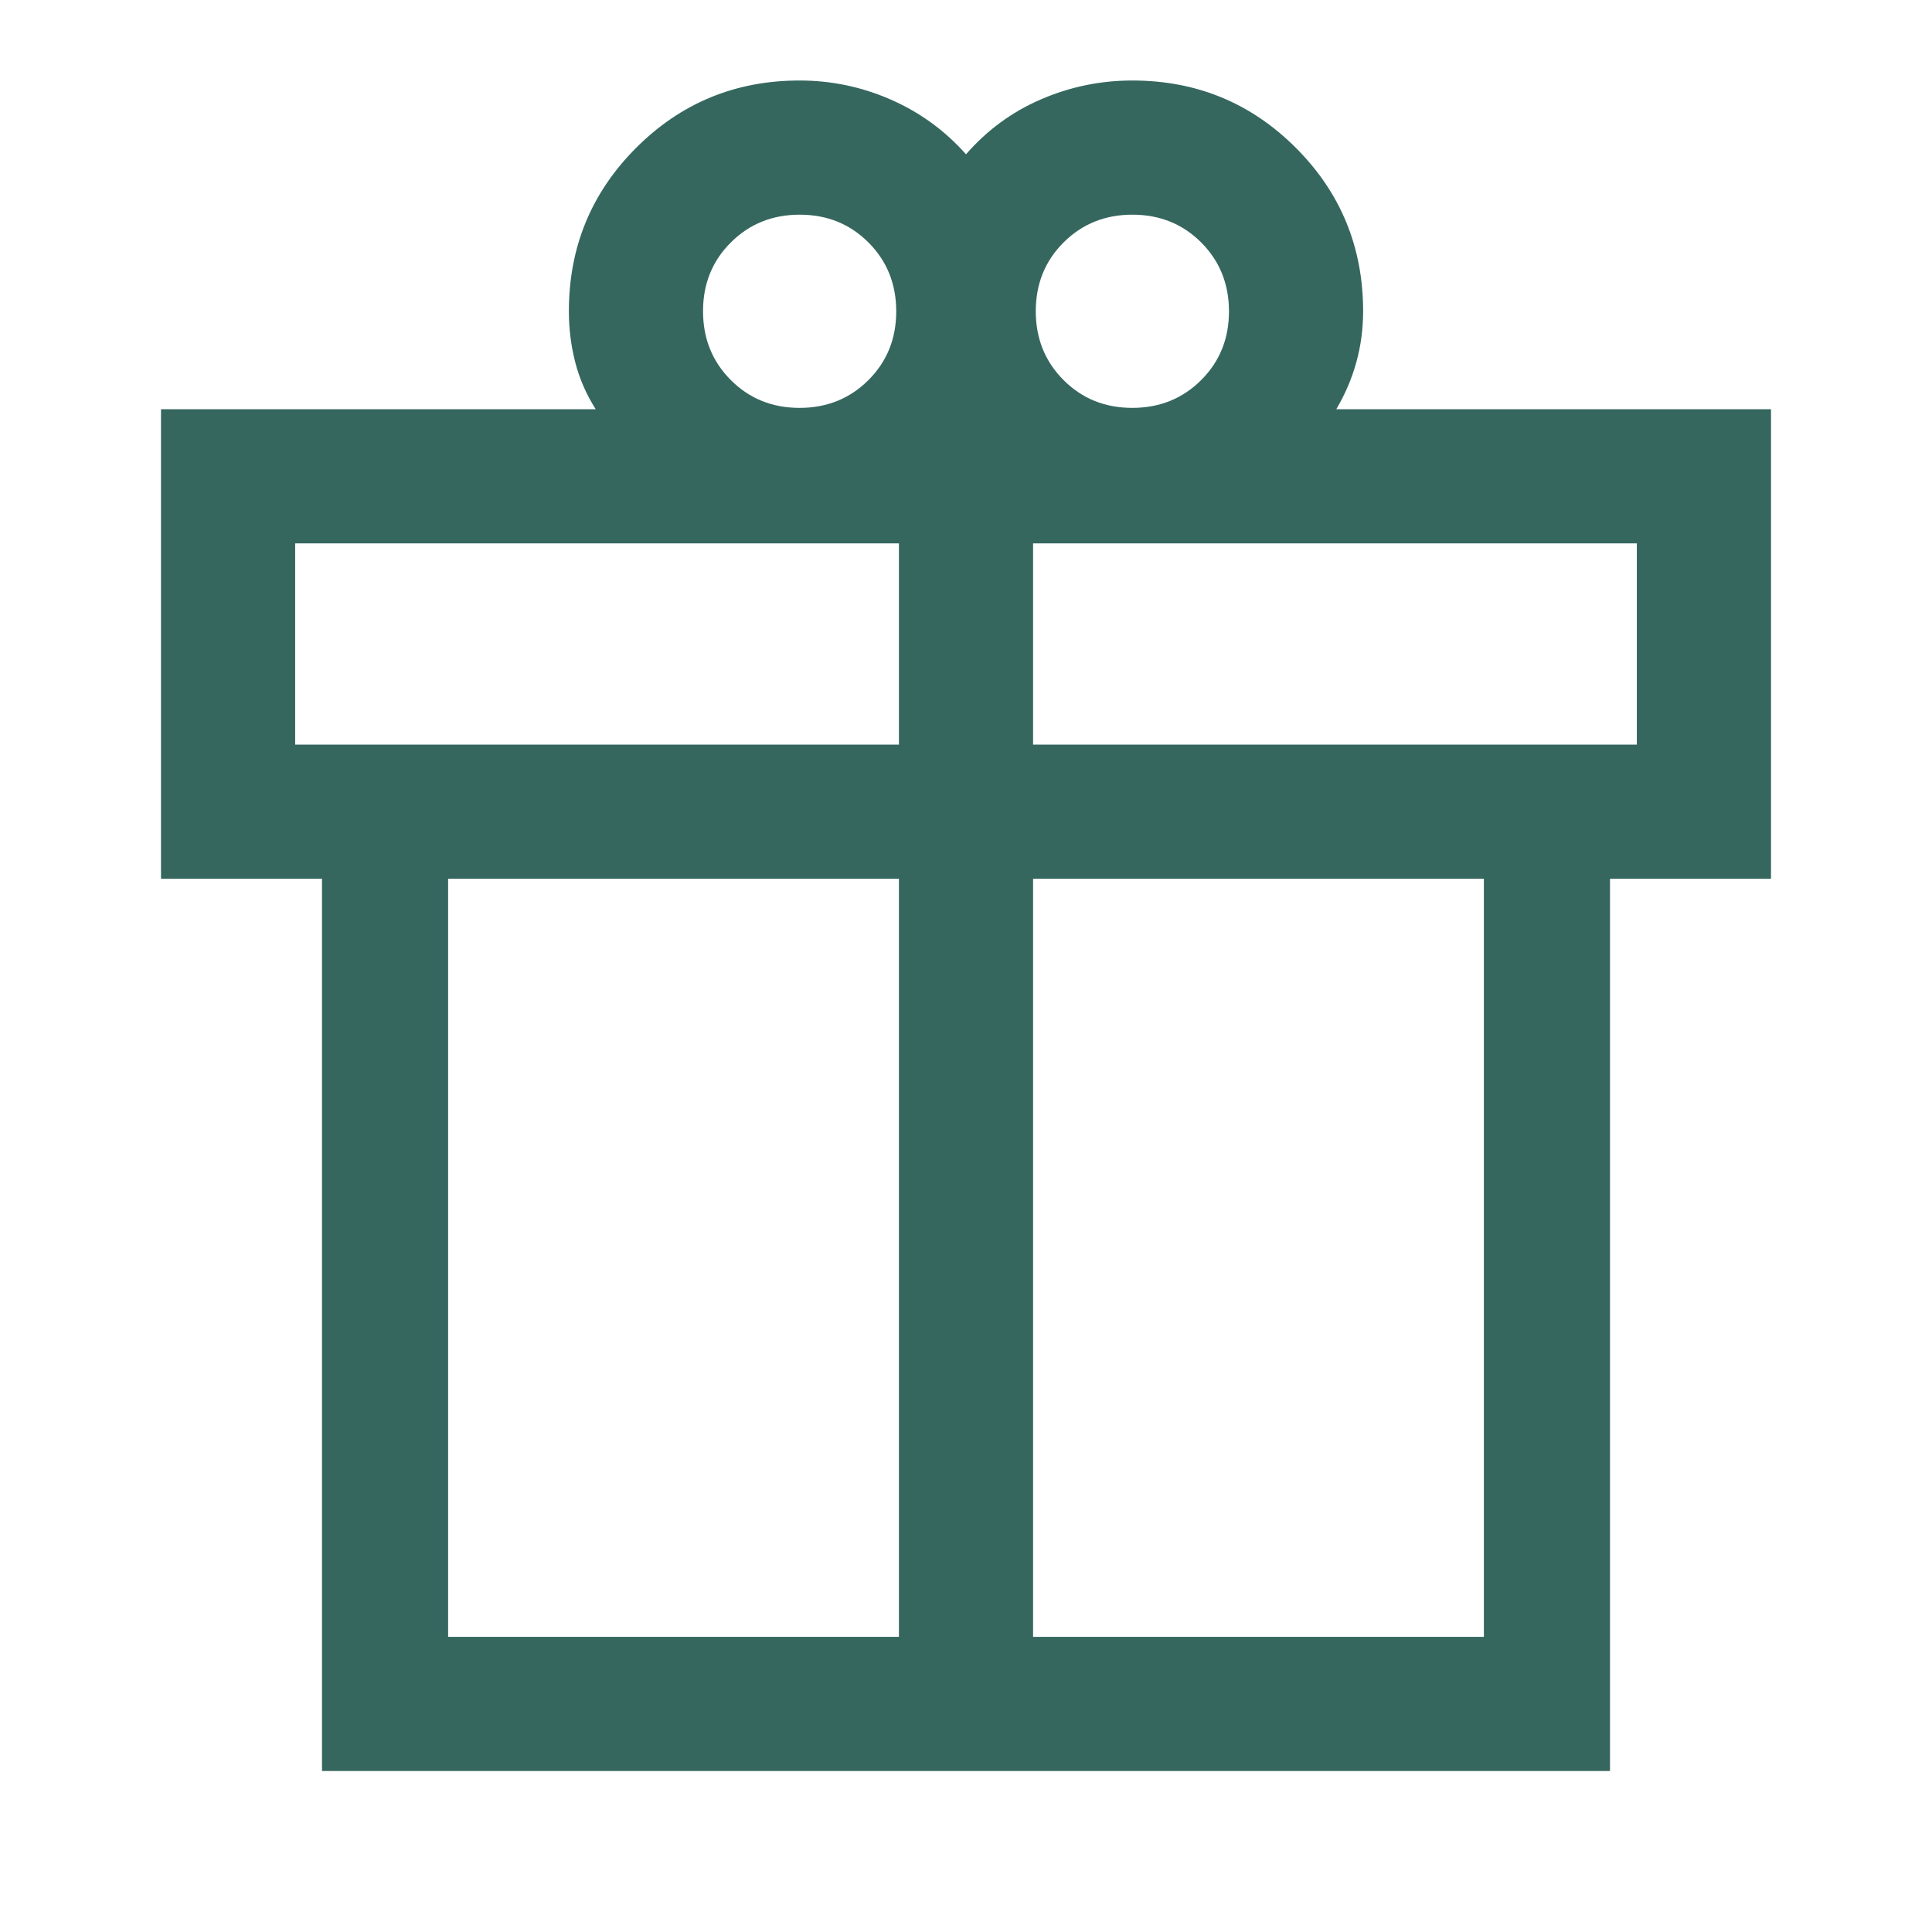 <svg xmlns="http://www.w3.org/2000/svg" height="40px" viewBox="0 -960 960 960" width="40px" fill="#35675f"><path d="M160-80v-443.33H80v-233.34h216q-7-11-10.17-23.33-3.16-12.33-3.16-25.33 0-47.78 33.44-81.23Q349.56-920 397.33-920q23.67 0 45.34 9.5 21.66 9.5 37.33 27.17 15.67-18 37.33-27.34Q539-920 562.67-920q47.77 0 81.22 33.44 33.44 33.45 33.44 81.23 0 13-3.33 25.16-3.33 12.17-10 23.5h216v233.34h-80V-80H160Zm402.71-773.33q-20.38 0-34.21 13.78-13.83 13.79-13.83 34.17 0 20.38 13.78 34.21 13.79 13.84 34.17 13.84 20.38 0 34.21-13.79 13.84-13.79 13.84-34.17 0-20.38-13.79-34.21-13.79-13.83-34.17-13.83Zm-213.38 47.95q0 20.38 13.79 34.21 13.79 13.84 34.17 13.84 20.38 0 34.21-13.79 13.83-13.79 13.83-34.17 0-20.38-13.78-34.21-13.79-13.83-34.17-13.83-20.38 0-34.21 13.78-13.84 13.79-13.84 34.17ZM146.67-690v100h300v-100h-300Zm300 543.33v-376.66h-224v376.66h224Zm66.66 0h224v-376.66h-224v376.66Zm300-443.33v-100h-300v100h300Z"/></svg>
